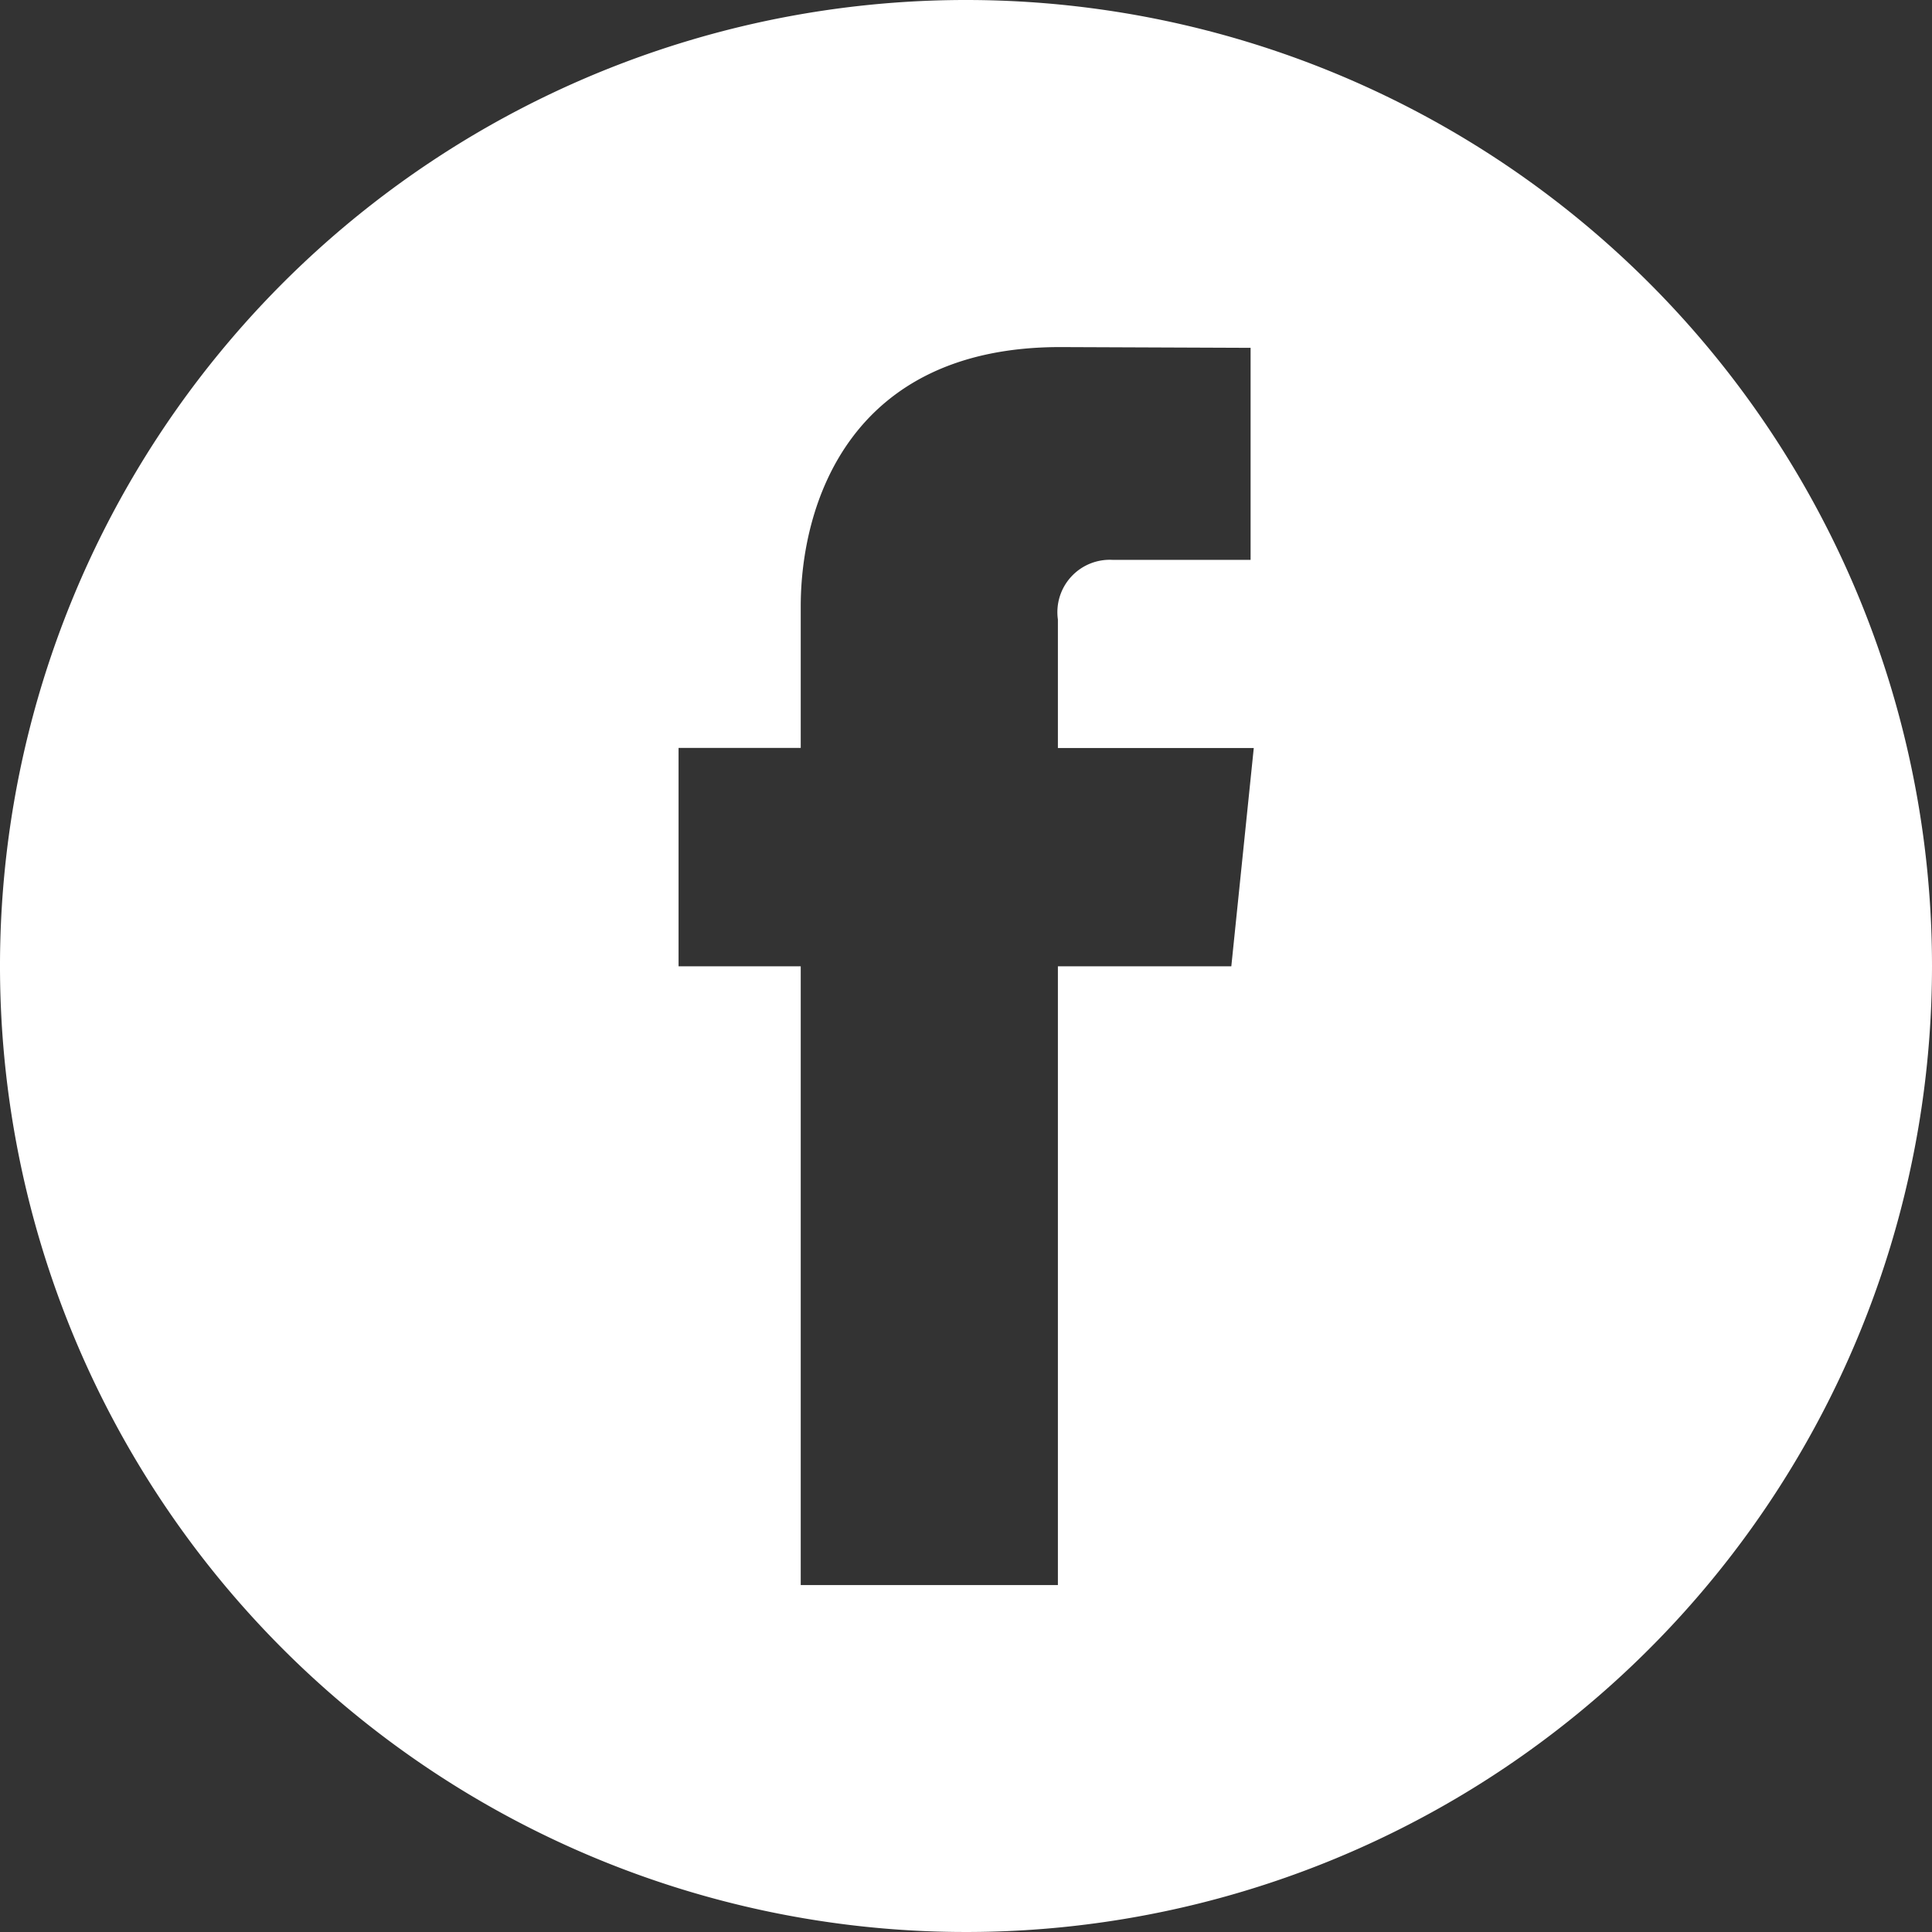<svg xmlns="http://www.w3.org/2000/svg" width="40.786" height="40.786"><rect width="100%" height="100%" fill="#333333" stroke="none"/><path data-name="Path 57" d="M20.394 0a20.393 20.393 0 1020.392 20.391A20.392 20.392 0 0020.394 0m5.6 20.4h-3.661v13.062h-5.429V20.4h-2.579v-4.611h2.579v-2.986c0-2.135 1.016-5.476 5.478-5.476l4.019.016v4.476h-2.914a1.106 1.106 0 00-1.154 1.259v2.713h4.135z" fill="#fff"/></svg>